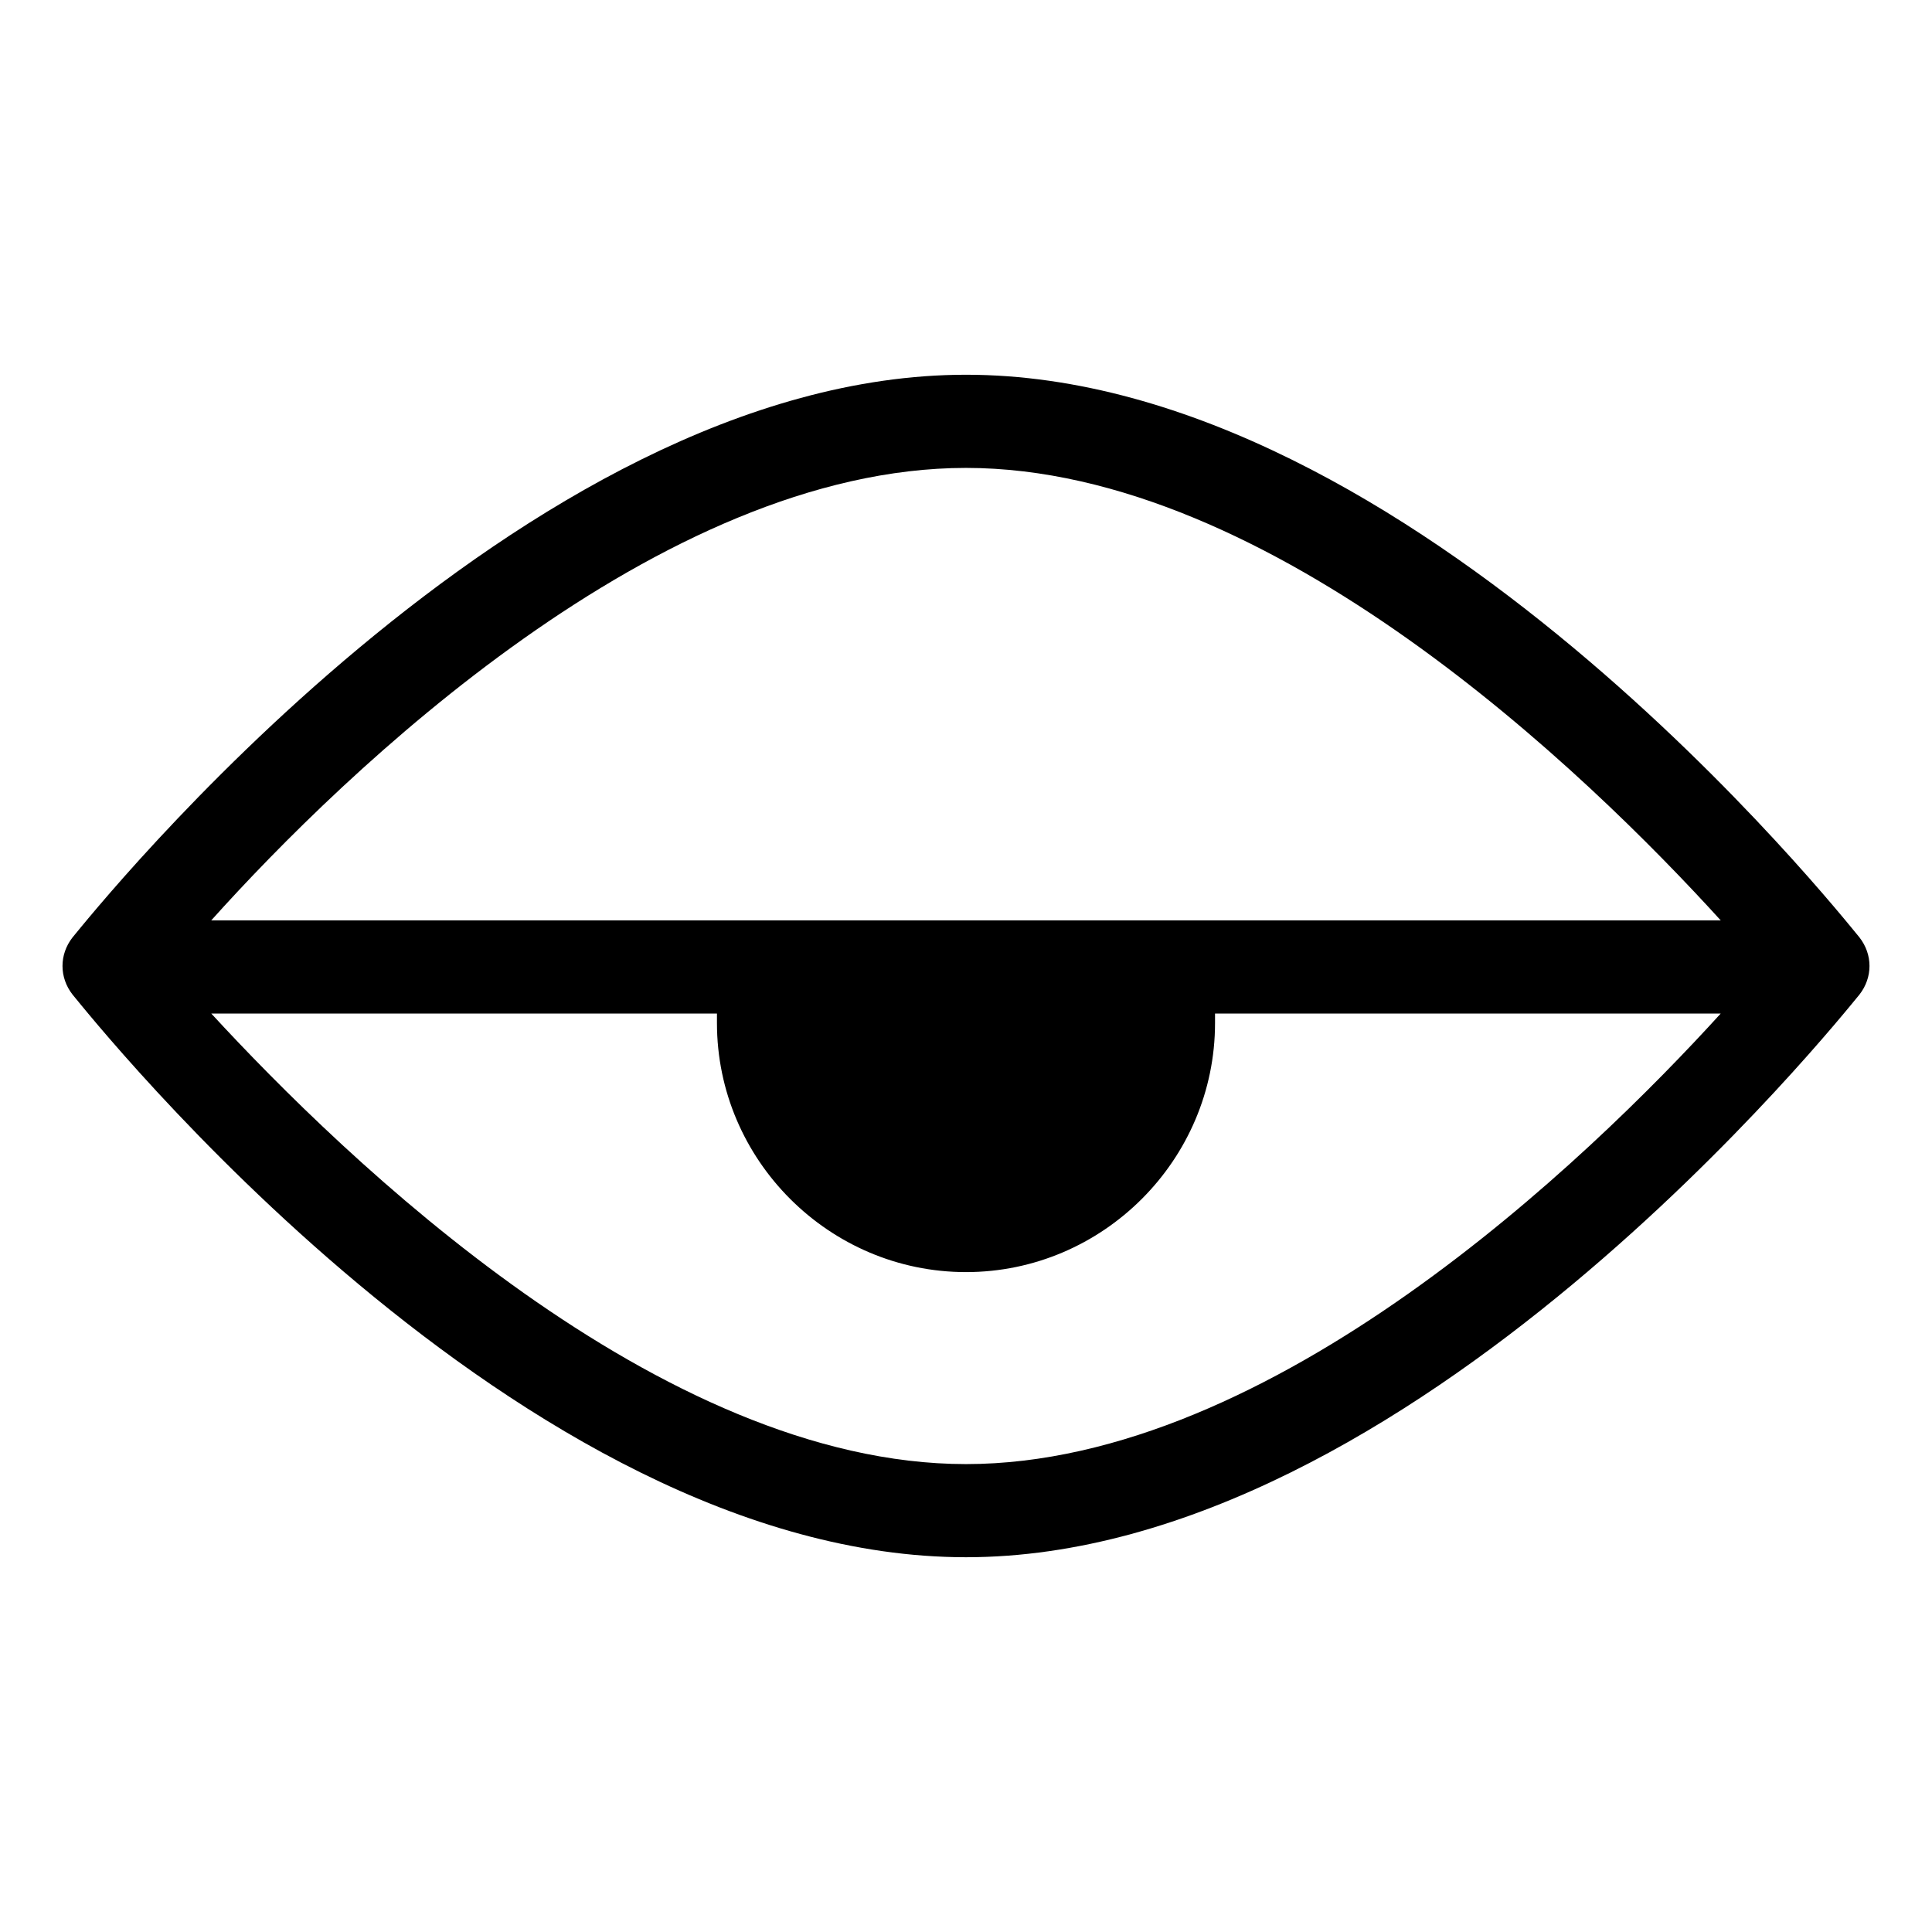 <?xml version="1.0" encoding="UTF-8"?>
<!-- Uploaded to: ICON Repo, www.iconrepo.com, Generator: ICON Repo Mixer Tools -->
<svg fill="#000000" width="800px" height="800px" version="1.1" viewBox="144 144 512 512" xmlns="http://www.w3.org/2000/svg">
 <path d="m636.79 392.44c-5.039-6.047-118.39-149.13-236.79-149.13-117.89 0-231.75 143.08-236.79 149.13-3.527 4.535-3.527 10.578 0 15.113 5.039 6.047 118.39 149.13 236.79 149.13 117.89 0 231.75-143.08 236.79-149.13 3.527-4.535 3.527-10.578 0-15.113zm-236.79-124.44c81.113 0 164.75 81.113 200.01 119.91h-400.03c35.27-39.297 118.9-119.91 200.02-119.91zm0 264c-81.113 0-164.75-81.113-200.01-119.4h134.01v2.519c0 36.273 29.727 66 66 66s65.996-29.727 65.996-66v-2.519h134.01c-35.262 38.793-118.89 119.4-200.01 119.4z"/>
</svg>